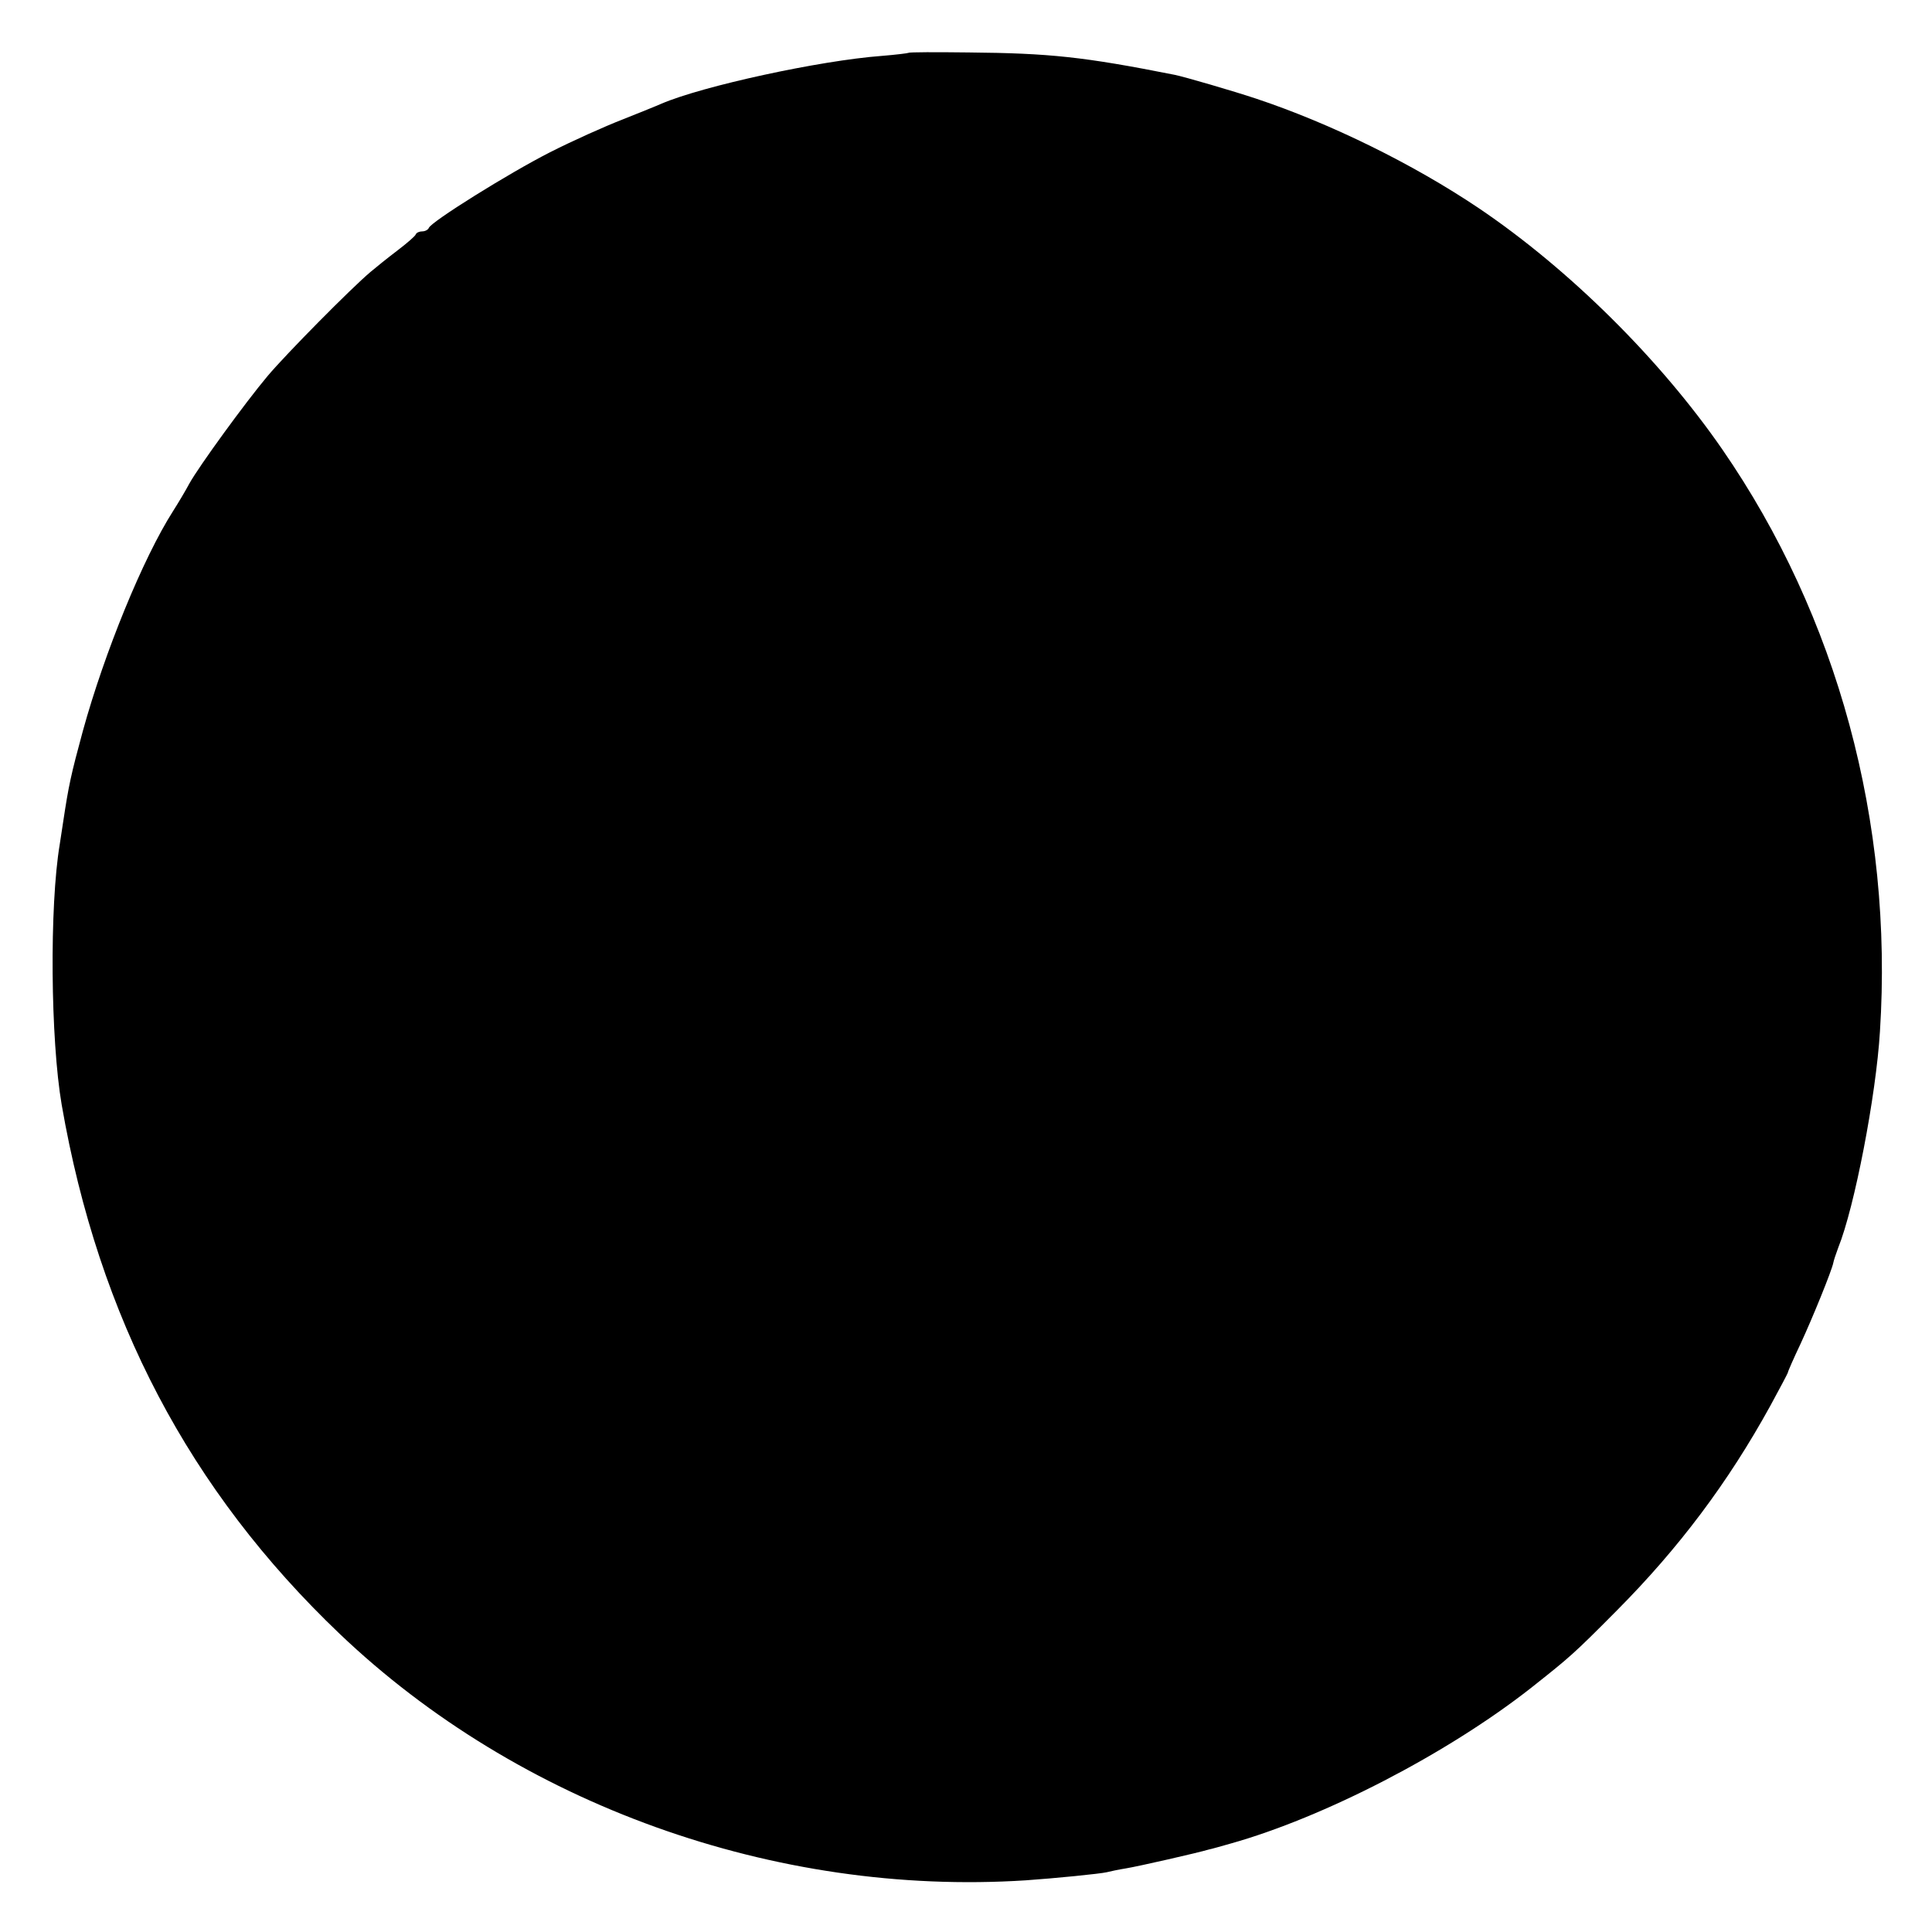 <?xml version="1.0" standalone="no"?>
<!DOCTYPE svg PUBLIC "-//W3C//DTD SVG 20010904//EN"
 "http://www.w3.org/TR/2001/REC-SVG-20010904/DTD/svg10.dtd">
<svg version="1.0" xmlns="http://www.w3.org/2000/svg"
 width="501pt" height="501pt" viewBox="0 0 501 501"
 preserveAspectRatio="xMidYMid meet">
<g transform="translate(0,501) scale(0.1,-0.1)"
fill="#000000" stroke="none">
<path d="M2356 4873 c-1 -1 -33 -5 -70 -8 -160 -12 -464 -78 -571 -124 -11 -5
-56 -23 -101 -41 -44 -17 -129 -55 -188 -85 -108 -55 -308 -180 -314 -196 -2
-5 -10 -9 -17 -9 -7 0 -15 -3 -17 -8 -1 -4 -23 -23 -48 -42 -25 -19 -56 -44
-69 -55 -50 -42 -219 -213 -267 -270 -58 -69 -178 -234 -203 -279 -9 -17 -28
-49 -42 -71 -78 -122 -178 -367 -234 -570 -31 -114 -37 -142 -51 -235 -3 -19
-7 -46 -9 -59 -27 -161 -24 -507 5 -676 96 -553 331 -1000 721 -1372 464 -442
1128 -681 1779 -639 73 5 194 17 210 21 8 2 31 7 50 10 31 5 189 41 215 49 6
1 30 8 55 15 243 68 562 233 779 403 101 80 110 87 224 202 160 161 288 331
398 531 24 44 44 82 45 85 0 3 15 37 33 75 32 69 81 190 85 210 1 6 7 24 13
40 42 104 98 394 108 560 35 542 -110 1077 -409 1510 -161 233 -397 467 -631
625 -171 115 -385 220 -577 284 -60 20 -187 57 -212 62 -237 47 -324 56 -534
58 -84 1 -154 1 -156 -1z"/>
</g>
</svg>
